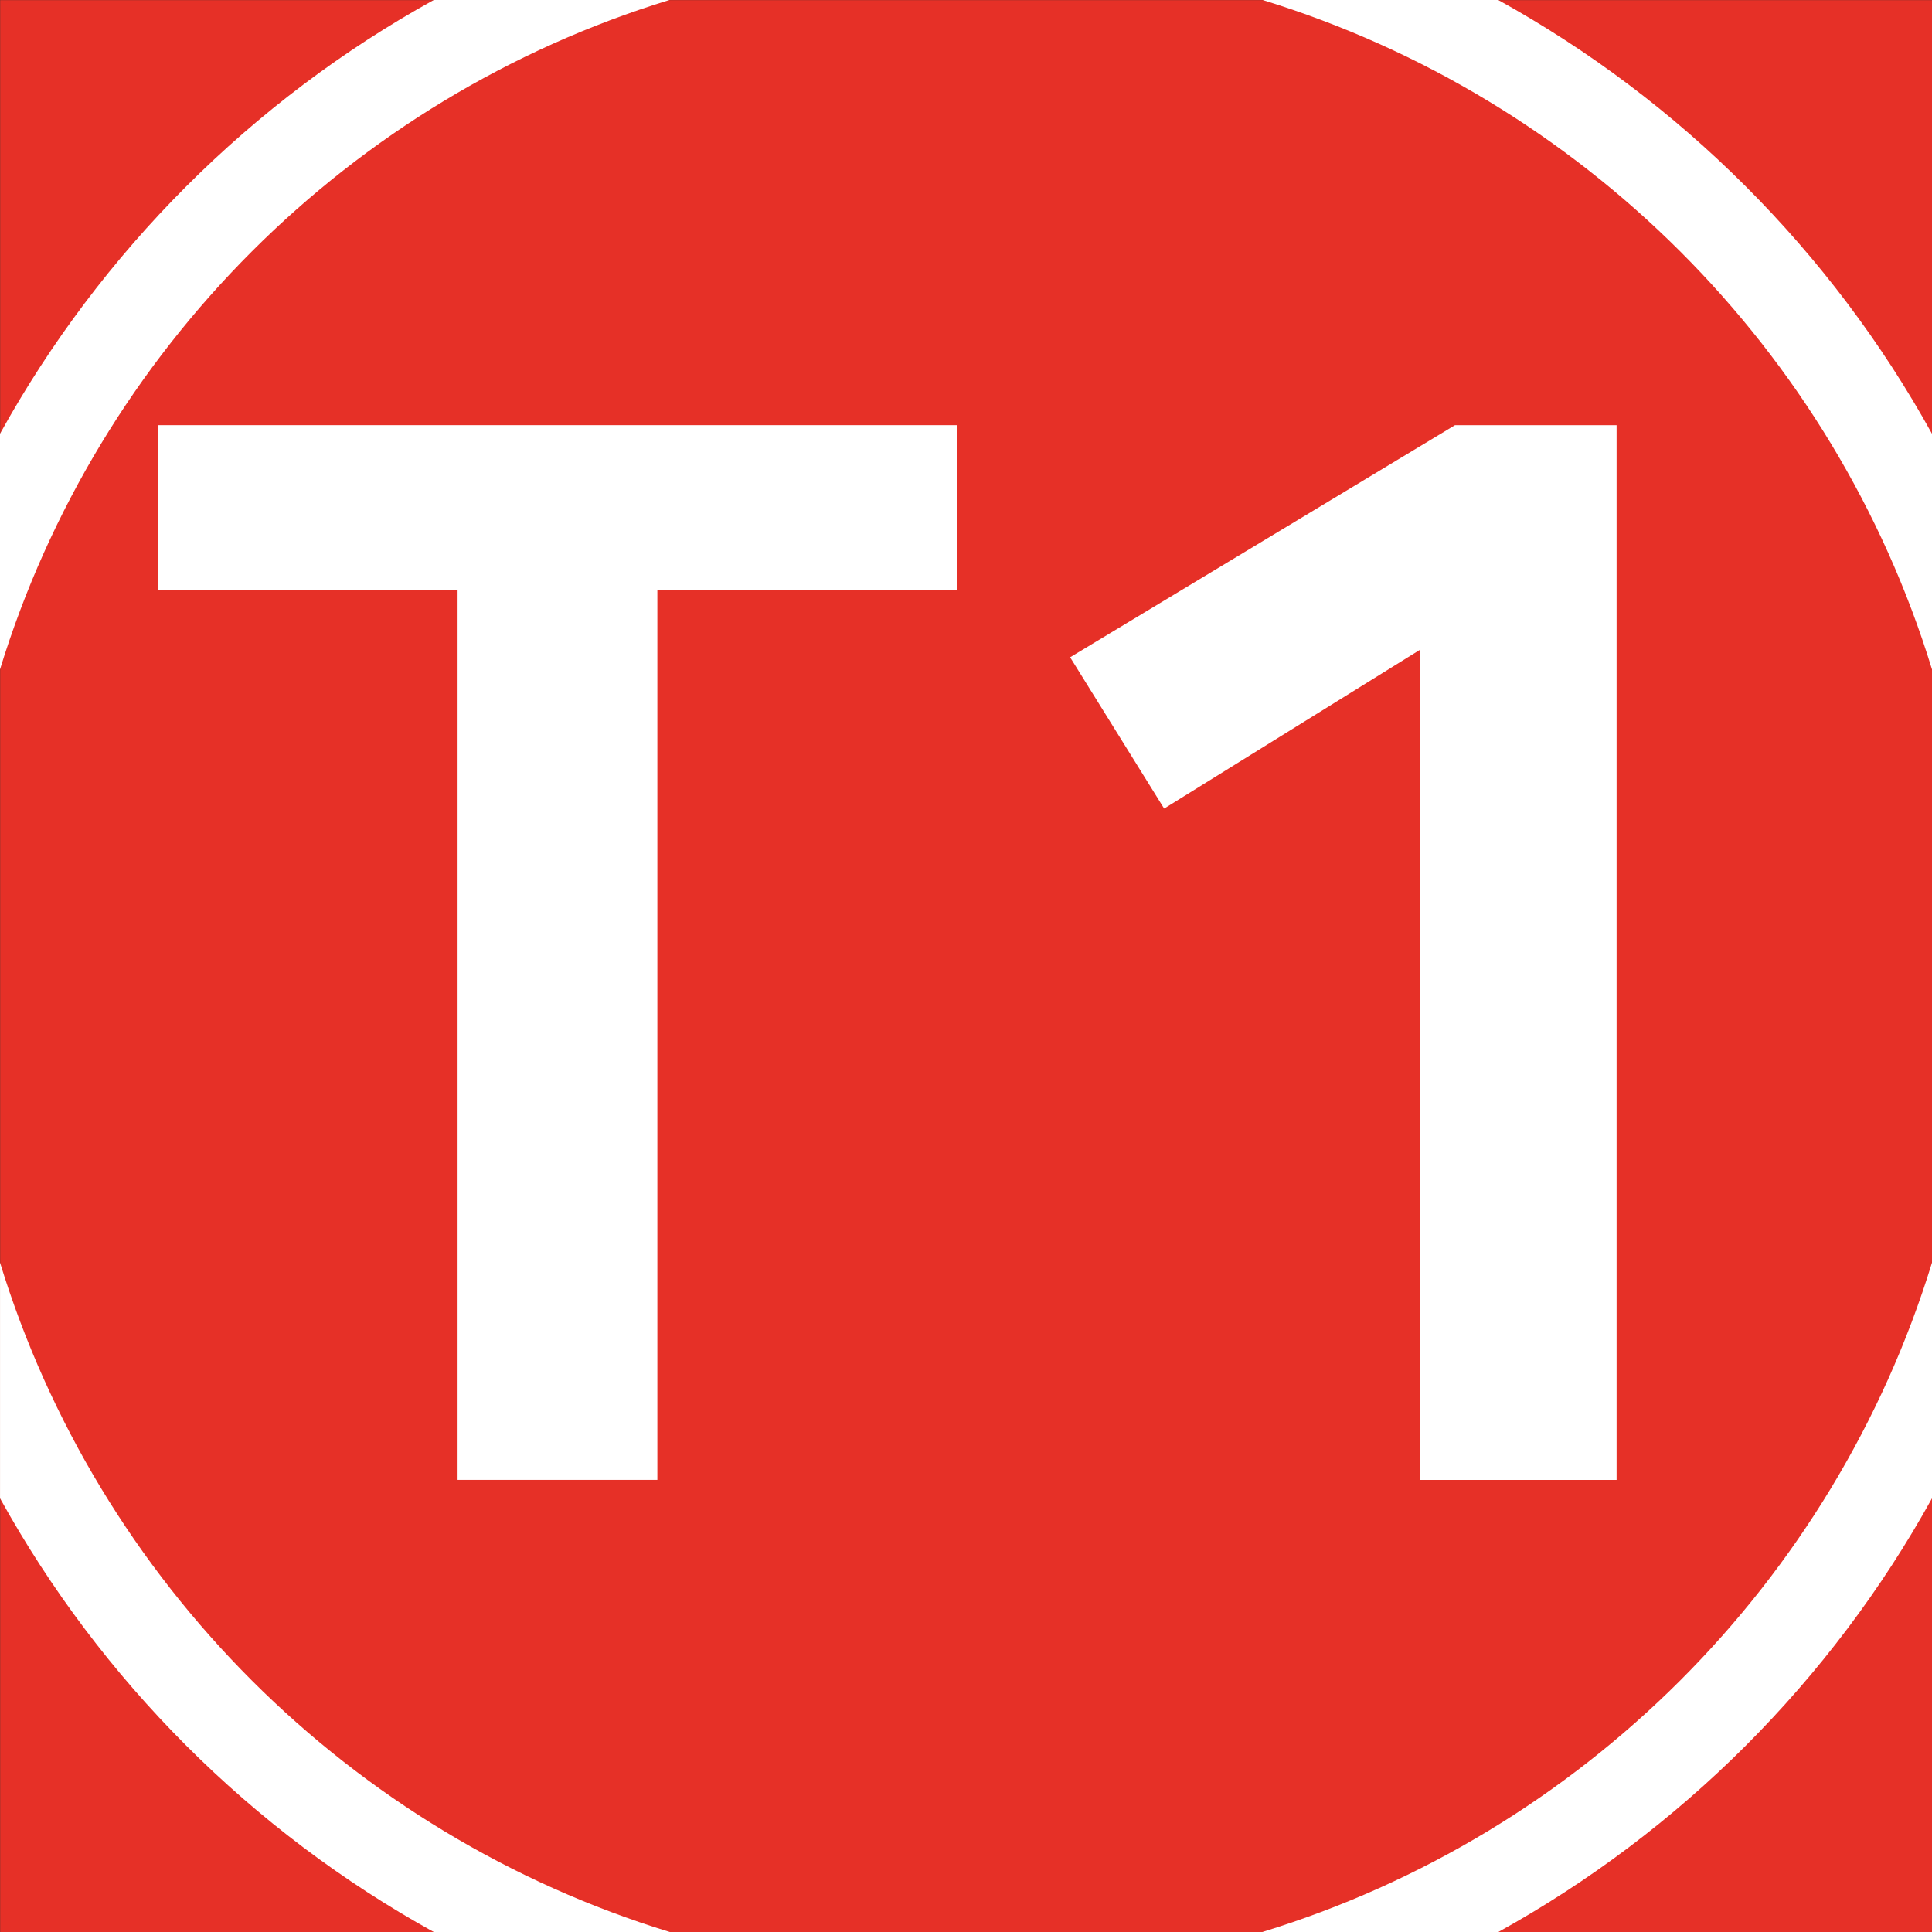 <?xml version="1.0" encoding="UTF-8"?><svg id="Calque_1" xmlns="http://www.w3.org/2000/svg" viewBox="0 0 839.92 840"><rect x="0" y="0" width="839.92" height="840" fill="#333333" stroke="none"/><defs><style>.cls-1{fill:#fff;}.cls-2{fill:#e63027;}</style></defs><g><rect class="cls-2" x=".06" y=".05" width="839.86" height="839.95"/><path class="cls-1" d="M839.92,651.36v-102.43c-42.64,138.92-152.19,248.46-291.2,291.01h102.63c79.22-43.78,144.79-109.35,188.58-188.58"/><path class="cls-1" d="M291.01,0h-102.44C109.35,43.78,43.78,109.36,0,188.58v102.43C42.64,152.09,152.19,42.55,291.01,0"/><path class="cls-1" d="M839.92,291.01v-102.43C796.14,109.35,730.56,43.78,651.34,0h-102.43c138.92,42.64,248.46,152.09,291.01,291.01"/><path class="cls-1" d="M.01,548.92v102.44c43.78,79.22,109.35,144.79,188.57,188.57h102.63C152.19,797.39,42.65,687.84,.01,548.92"/></g><g><path class="cls-1" d="M285.78,256.36v387h-86.85V256.36H68.65v-71.52H416.06v71.52h-130.28Z"/><path class="cls-1" d="M617.22,282.55l-111.12,68.97-40.87-65.78,167.32-100.9h70.25v458.53h-85.57V282.55Z"/></g></svg>